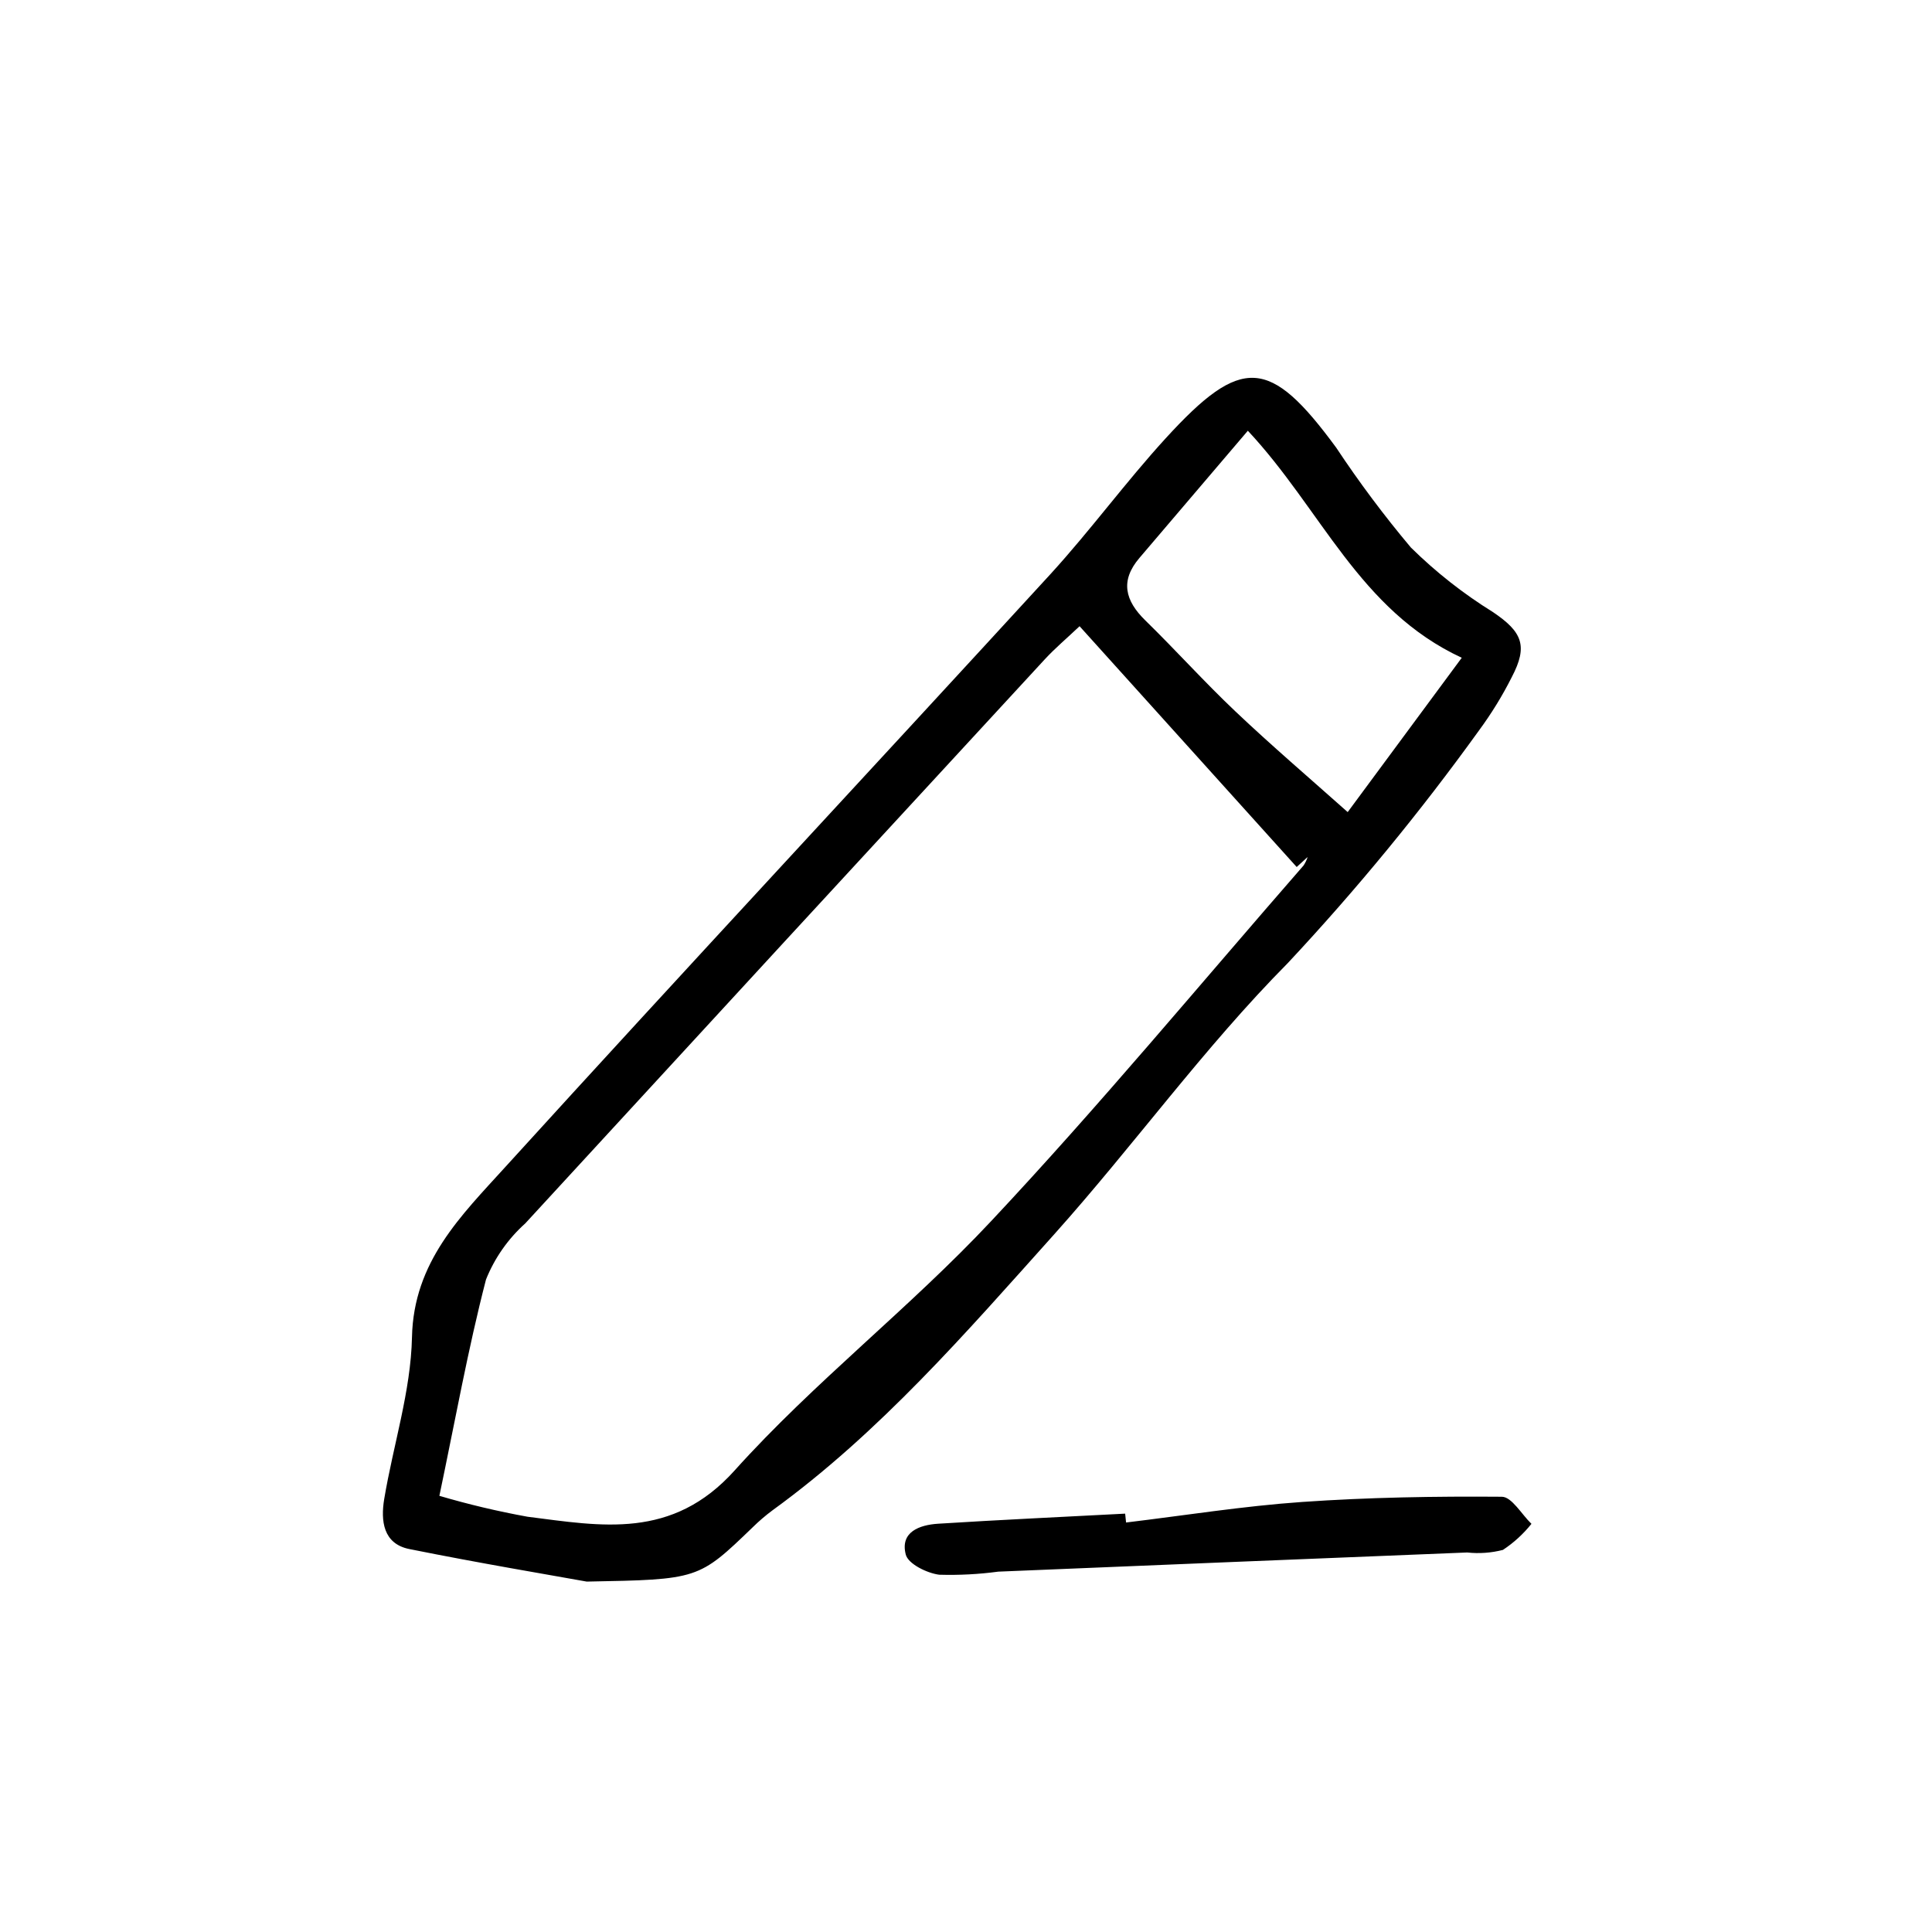 <?xml version="1.0" encoding="UTF-8"?>
<!-- Uploaded to: ICON Repo, www.svgrepo.com, Generator: ICON Repo Mixer Tools -->
<svg fill="#000000" width="800px" height="800px" version="1.1" viewBox="144 144 512 512" xmlns="http://www.w3.org/2000/svg">
 <path d="m299.5 563.14c-9.441-1.707-28.293-4.856-47.02-8.625-6.961-1.395-7.617-7.512-6.66-13.262 2.394-14.328 7.055-28.551 7.359-42.883 0.418-20.02 13.062-32.242 24.656-45.02 47.914-52.695 96.504-104.79 144.62-157.28 10.578-11.586 19.875-24.336 30.457-35.91 20.152-22.051 27.598-21.461 45.172 2.438v-0.004c6.094 9.203 12.707 18.047 19.809 26.496 6.594 6.504 13.898 12.25 21.773 17.129 7.727 5.231 9.34 8.906 4.973 17.219v0.004c-2.484 4.938-5.387 9.656-8.664 14.105-15.566 21.613-32.496 42.215-50.688 61.672-22.227 22.426-40.848 48.367-61.969 71.953-23.254 25.926-46.105 52.395-74.562 73.051h-0.004c-1.867 1.387-3.637 2.902-5.293 4.535-14.348 13.824-14.344 13.836-43.957 14.379zm-39.059-22.73c7.684 2.262 15.484 4.113 23.363 5.539 19.594 2.481 38.324 6.16 54.879-12.262 21.074-23.441 46.402-43.031 67.973-66.07 28.609-30.492 55.312-62.738 82.805-94.258 0.461-0.699 0.828-1.457 1.086-2.254l-2.91 2.66-57.539-63.812c-3.394 3.215-6.5 5.828-9.23 8.785-45.938 49.781-91.828 99.609-137.67 149.48-4.559 4.09-8.121 9.176-10.402 14.863-4.797 18.512-8.168 37.391-12.355 57.328zm214.25-282.26c-10.004 11.73-19.367 22.723-28.719 33.699-5.168 6.047-3.836 11.305 1.543 16.559 8.102 7.914 15.684 16.367 23.91 24.148 9.574 9.07 19.594 17.633 29.727 26.656l30.23-40.898c-27.191-12.602-37.203-39.344-56.691-60.164zm-32.512 286.98c-16.523 0.871-33.055 1.629-49.57 2.672-4.914 0.312-10.133 2.16-8.566 8.188 0.645 2.469 5.617 4.918 8.883 5.332l0.004-0.004c5.219 0.152 10.441-0.121 15.617-0.816 41.426-1.723 82.852-3.414 124.27-5.078 3.176 0.348 6.387 0.113 9.477-0.684 2.867-1.895 5.414-4.227 7.559-6.906-2.613-2.519-5.211-7.152-7.844-7.18-17.672-0.141-35.395 0.156-53.02 1.387-15.574 1.09-31.051 3.57-46.57 5.438z"/>
</svg>
